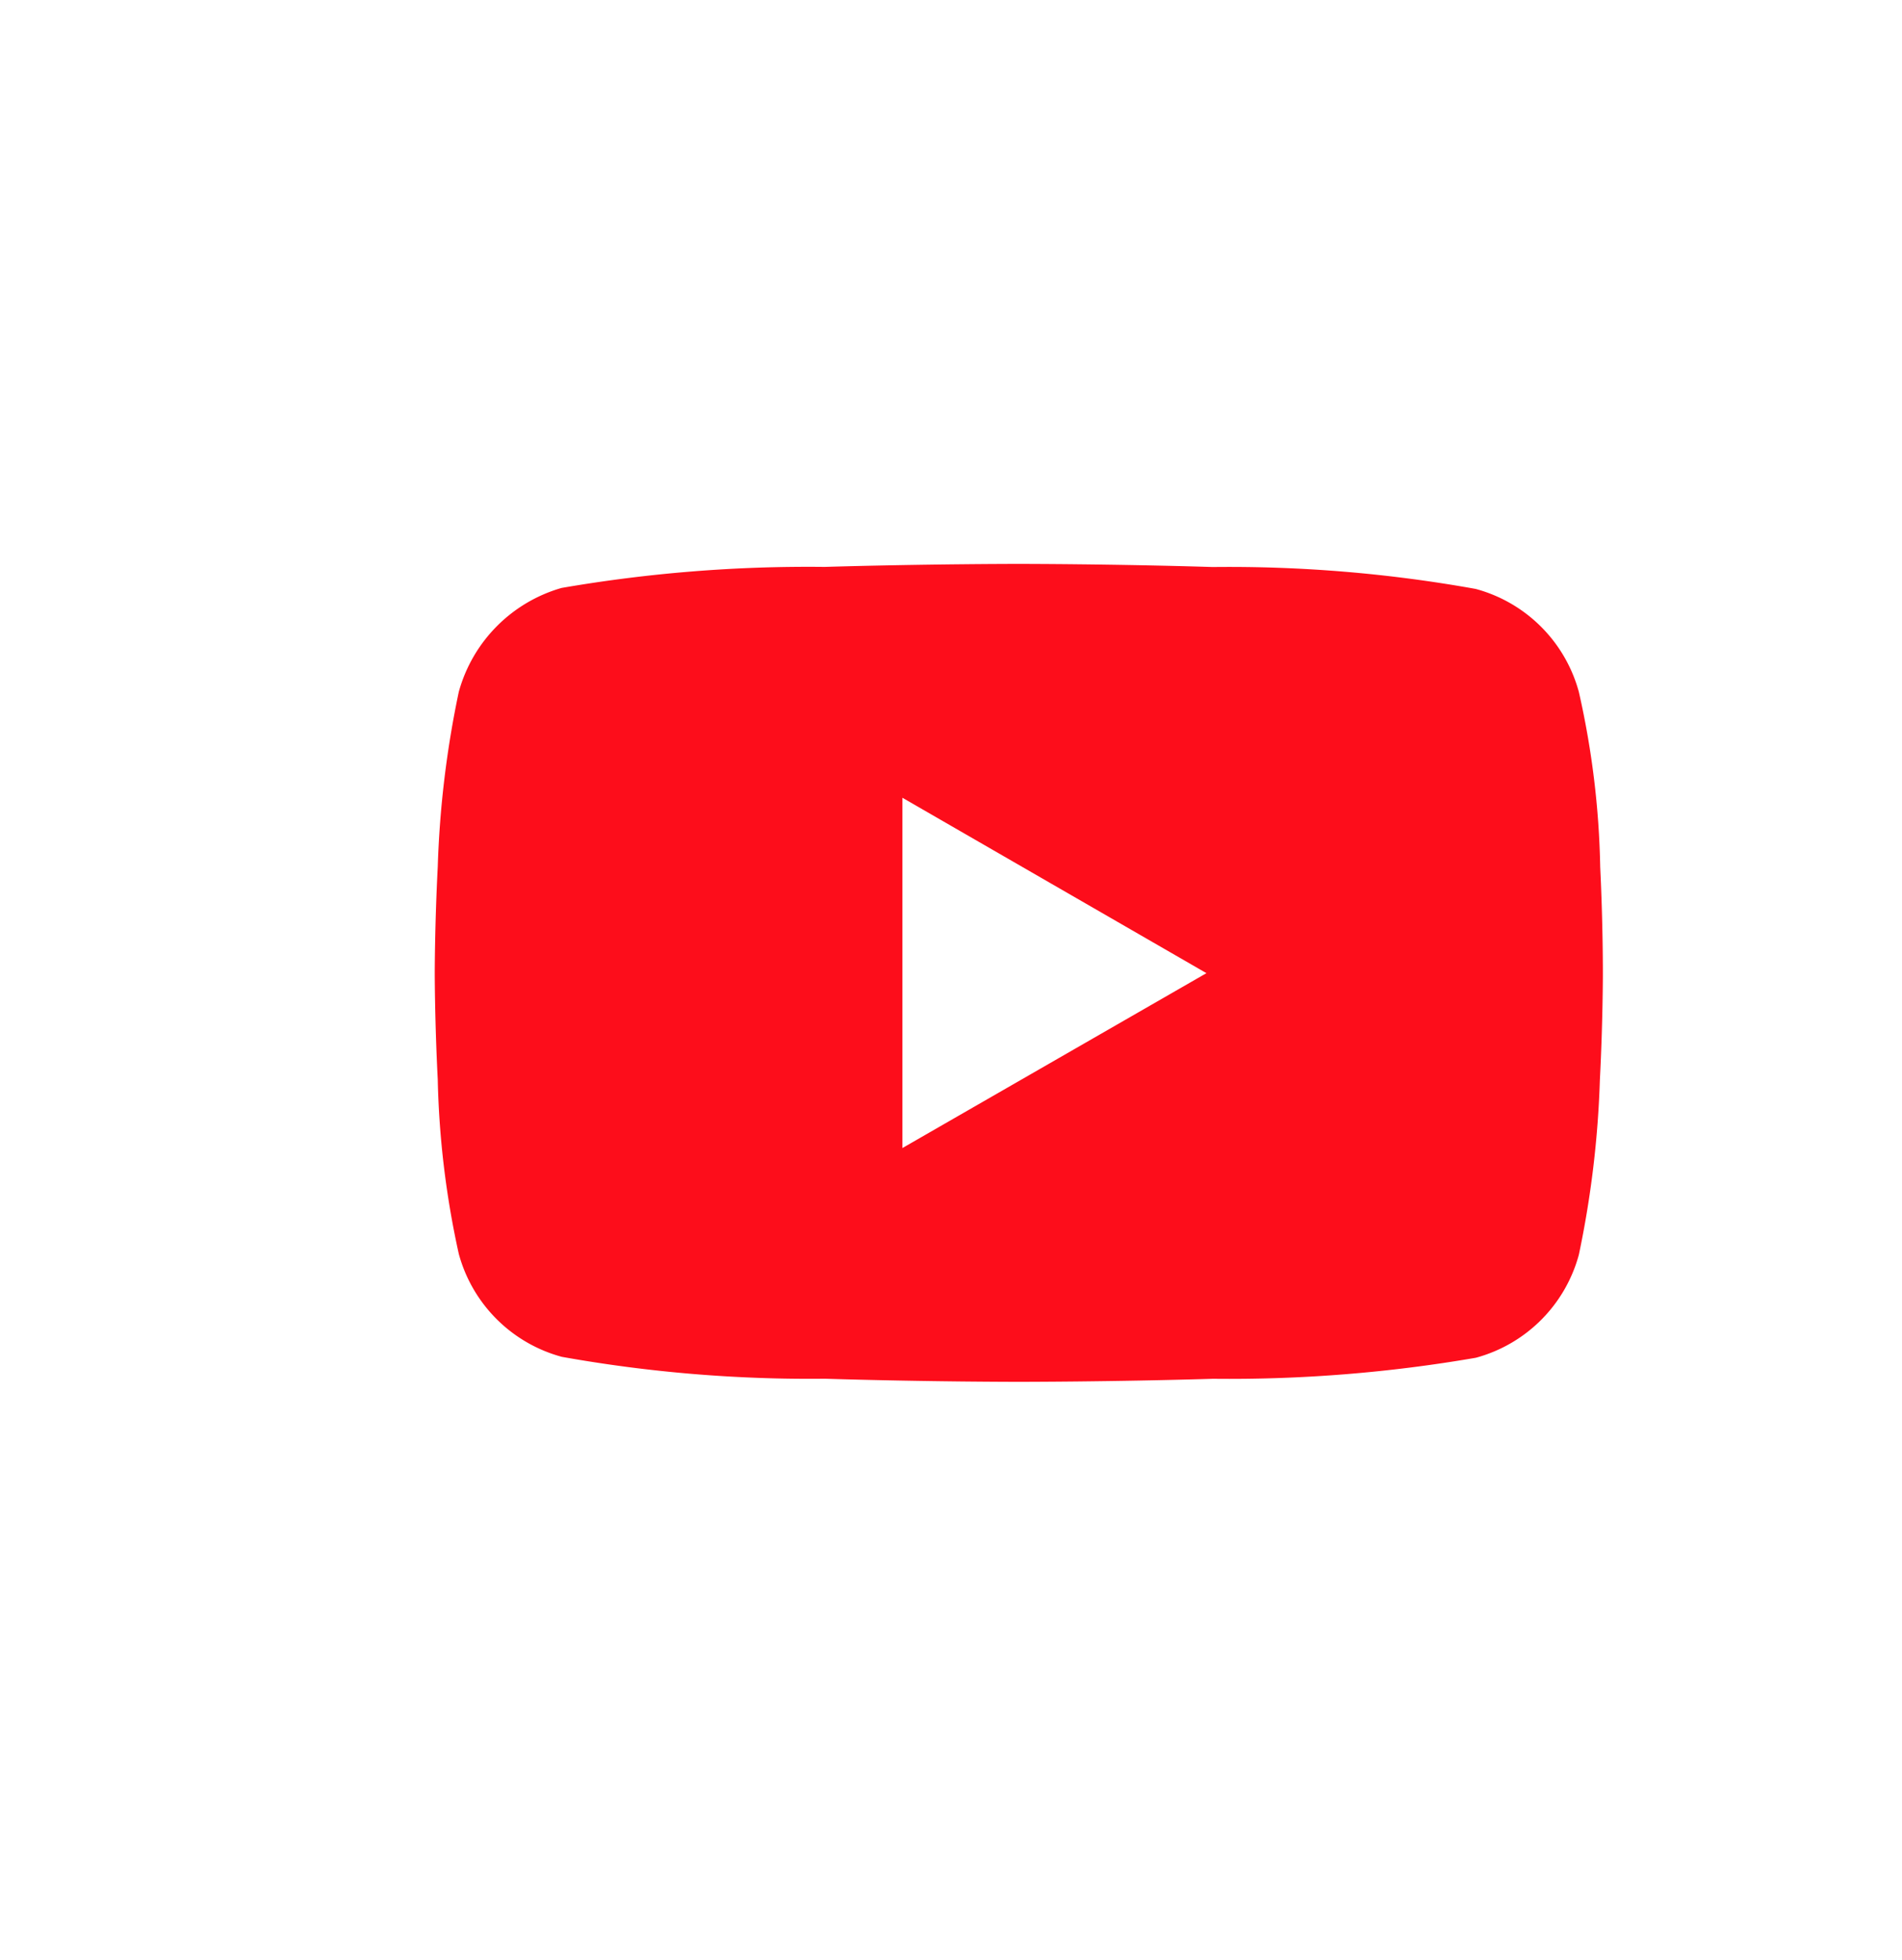 <svg xmlns="http://www.w3.org/2000/svg" width="33" height="34" viewBox="0 0 33 34">
  <g id="youtube" transform="translate(-0.12 0)">
    <rect id="Rectangle_1370" data-name="Rectangle 1370" width="33" height="34" rx="16.5" transform="translate(0.121 0)" fill="none"/>
    <path id="youtube-2" data-name="youtube" d="M10.134,14.19c-.016,0-1.6,0-3.364-.054a24.4,24.4,0,0,1-4.566-.38A2.54,2.54,0,0,1,.417,11.97,15.544,15.544,0,0,1,.052,8.944C0,7.933,0,7.1,0,7.1s0-.834.052-1.843A17.28,17.28,0,0,1,.417,2.22,2.591,2.591,0,0,1,2.2.417,25.122,25.122,0,0,1,6.763.052C8.527,0,10.118,0,10.134,0S11.74,0,13.5.054a24.186,24.186,0,0,1,4.56.38A2.54,2.54,0,0,1,19.85,2.22a14.92,14.92,0,0,1,.371,3.04c.049,1.012.046,1.843.046,1.851s0,.834-.052,1.843a17.282,17.282,0,0,1-.365,3.032,2.54,2.54,0,0,1-1.786,1.786,25.131,25.131,0,0,1-4.56.365C11.74,14.19,10.15,14.19,10.134,14.19ZM8.114,4.057v6.077L13.389,7.1Z" transform="translate(7.663 9.783)" fill="#fd0d1b"/>
  </g>
</svg>
